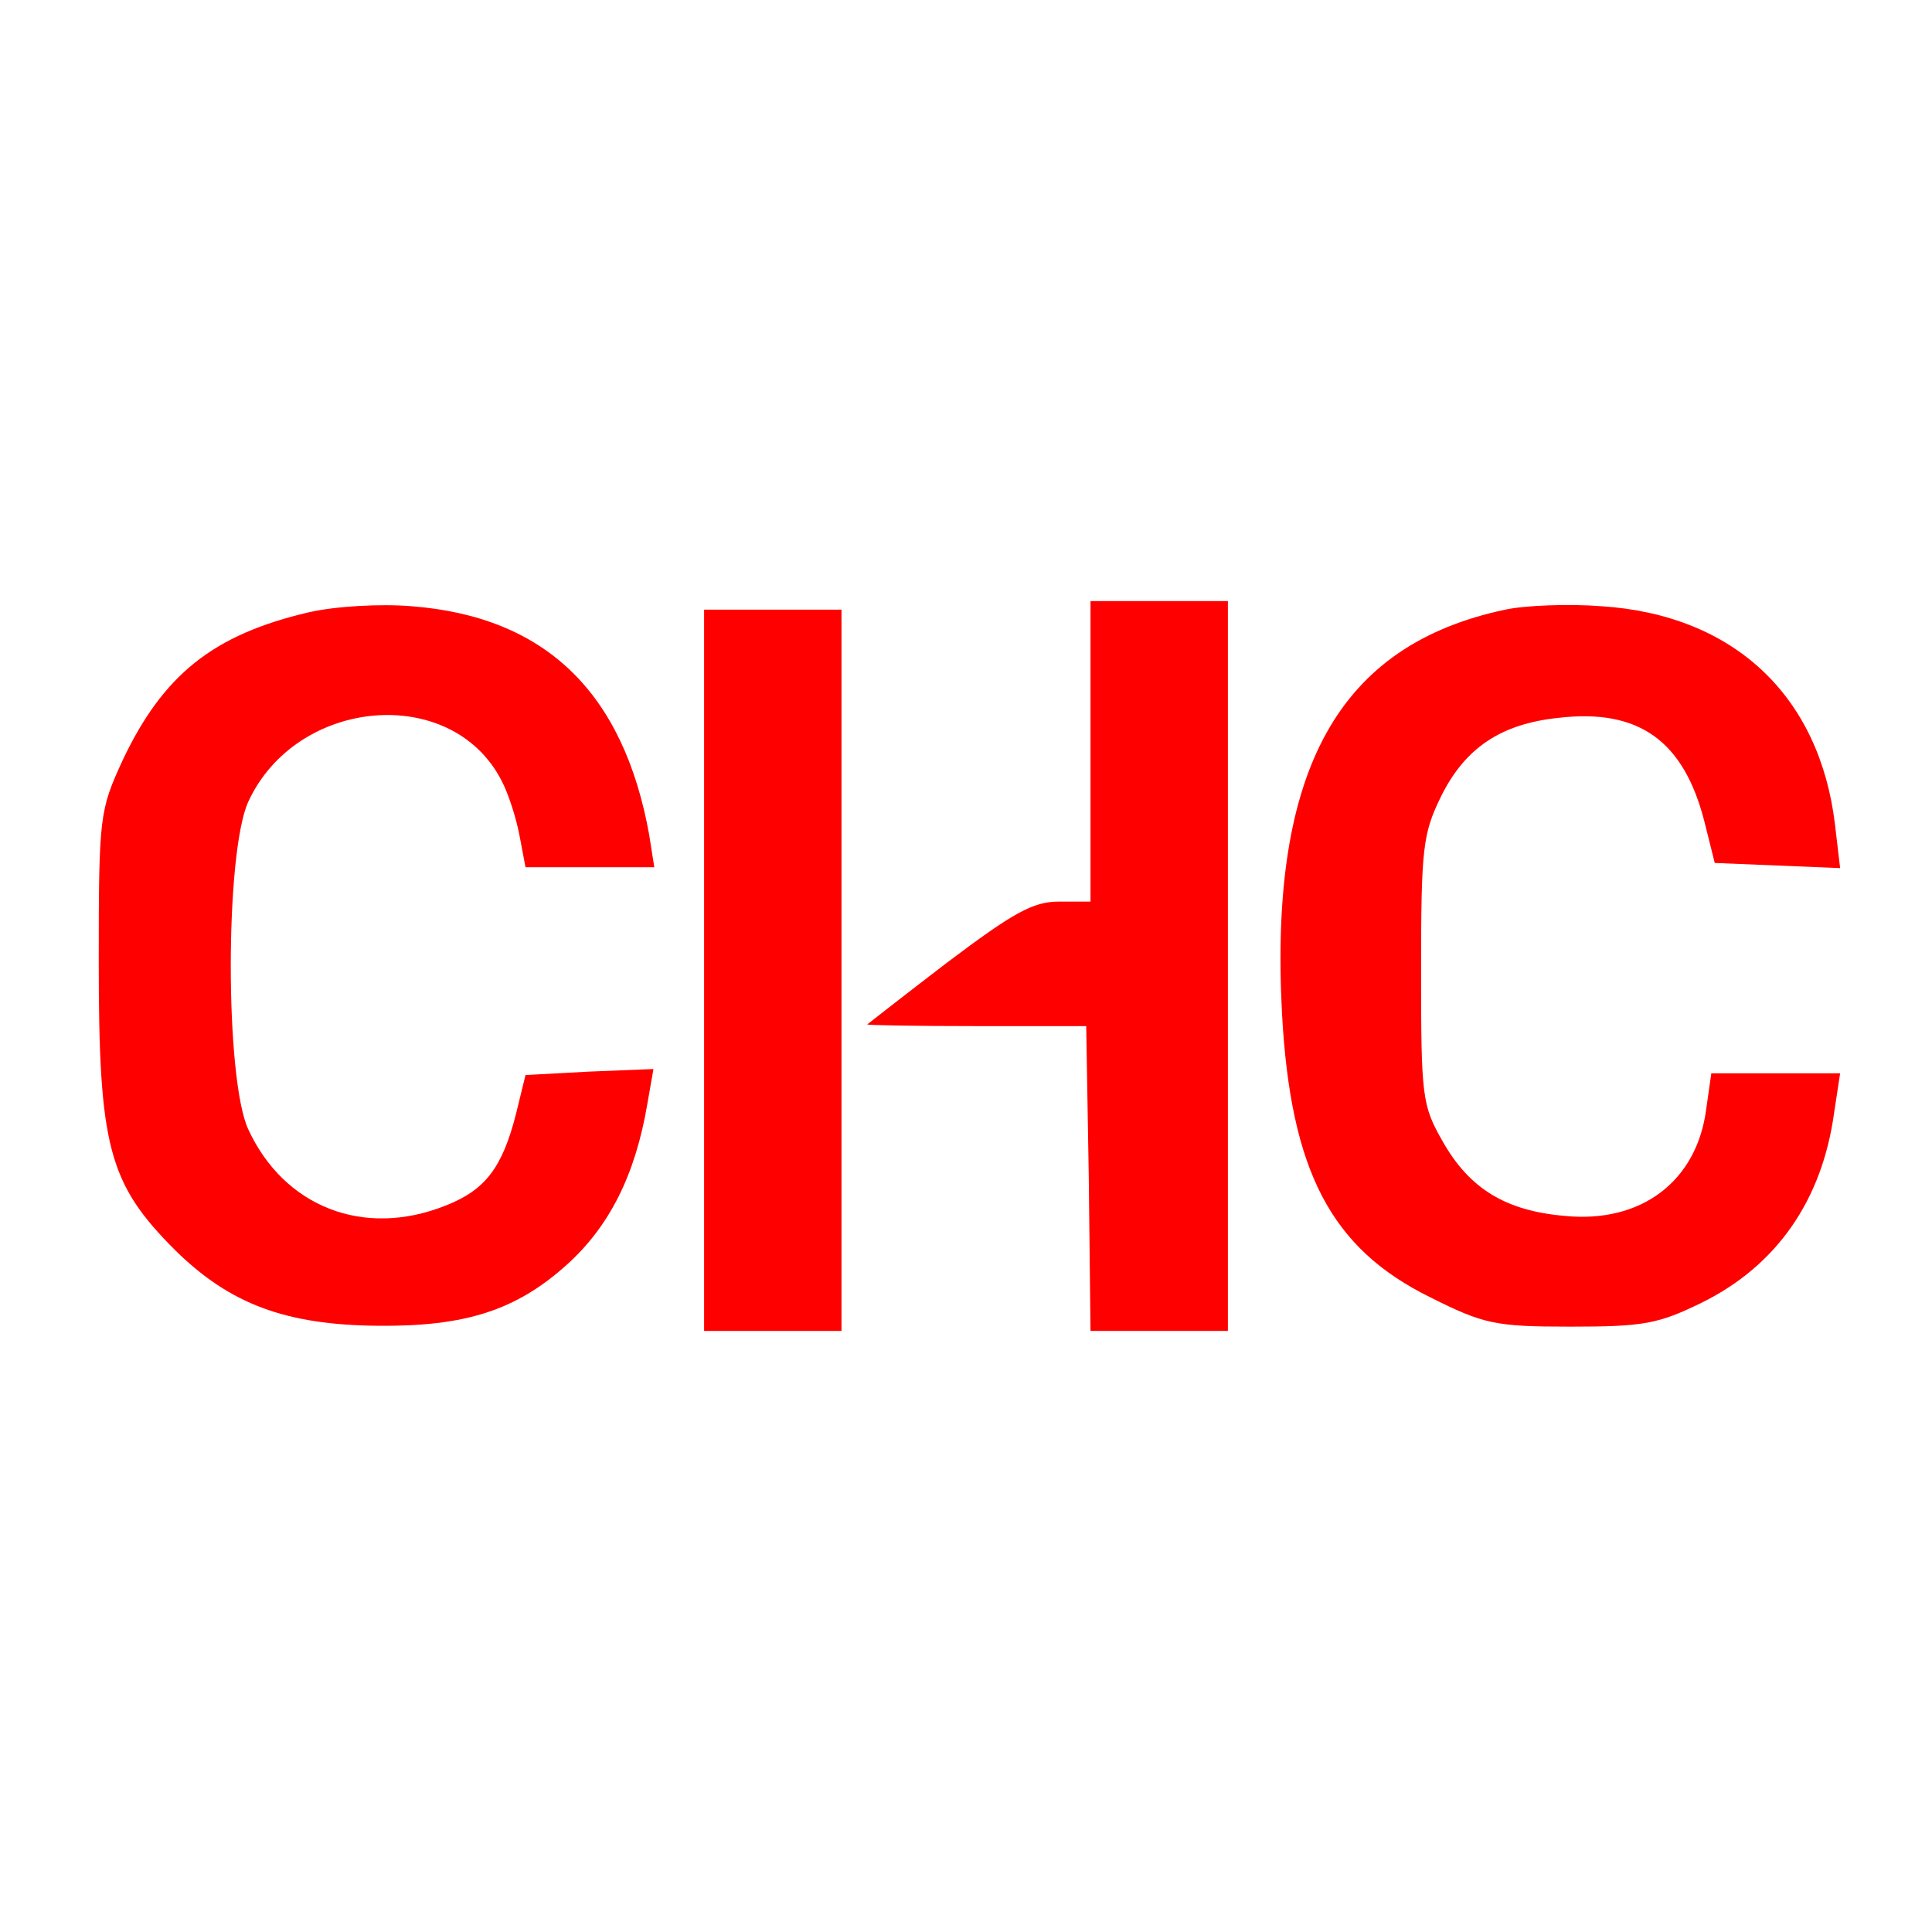 <svg version="1.0" xmlns="http://www.w3.org/2000/svg"
 width="225pt" height="225pt" viewBox="0 0 225 225"
 preserveAspectRatio="xMidYMid meet">

<g transform="translate(0,225) scale(0.1,-0.1)"
fill="#ff0000" stroke="none">
<path d="M360 1537 c-112 -26 -170 -73 -217 -172 -27 -59 -28 -64 -28 -235 0
-215 11 -258 89 -336 64 -63 129 -87 236 -88 102 -1 161 18 220 71 50 45 80
105 94 188 l7 40 -75 -3 -74 -4 -11 -45 c-16 -63 -36 -89 -82 -107 -95 -38
-188 -2 -230 89 -27 59 -27 321 0 381 56 122 237 138 295 25 8 -15 17 -43 21
-64 l7 -37 75 0 75 0 -6 38 c-30 166 -121 254 -277 266 -36 3 -88 0 -119 -7z"/>
<path d="M1270 1375 l0 -175 -37 0 c-30 0 -53 -13 -130 -71 -51 -39 -93 -72
-93 -72 0 -1 57 -2 127 -2 l128 0 3 -177 2 -178 80 0 80 0 0 425 0 425 -80 0
-80 0 0 -175z"/>
<path d="M1753 1540 c-194 -41 -275 -186 -260 -470 10 -184 57 -274 173 -331
62 -31 75 -34 163 -34 85 0 102 3 153 28 87 43 140 119 154 221 l7 46 -75 0
-75 0 -6 -42 c-11 -84 -76 -133 -165 -124 -69 6 -111 32 -142 87 -24 42 -25
52 -25 199 0 142 2 159 23 202 28 57 70 85 137 92 94 11 146 -27 170 -121 l12
-48 73 -3 73 -3 -6 51 c-18 150 -118 244 -272 254 -38 3 -89 1 -112 -4z"/>
<path d="M820 1120 l0 -420 80 0 80 0 0 420 0 420 -80 0 -80 0 0 -420z"/>
</g>
</svg>
